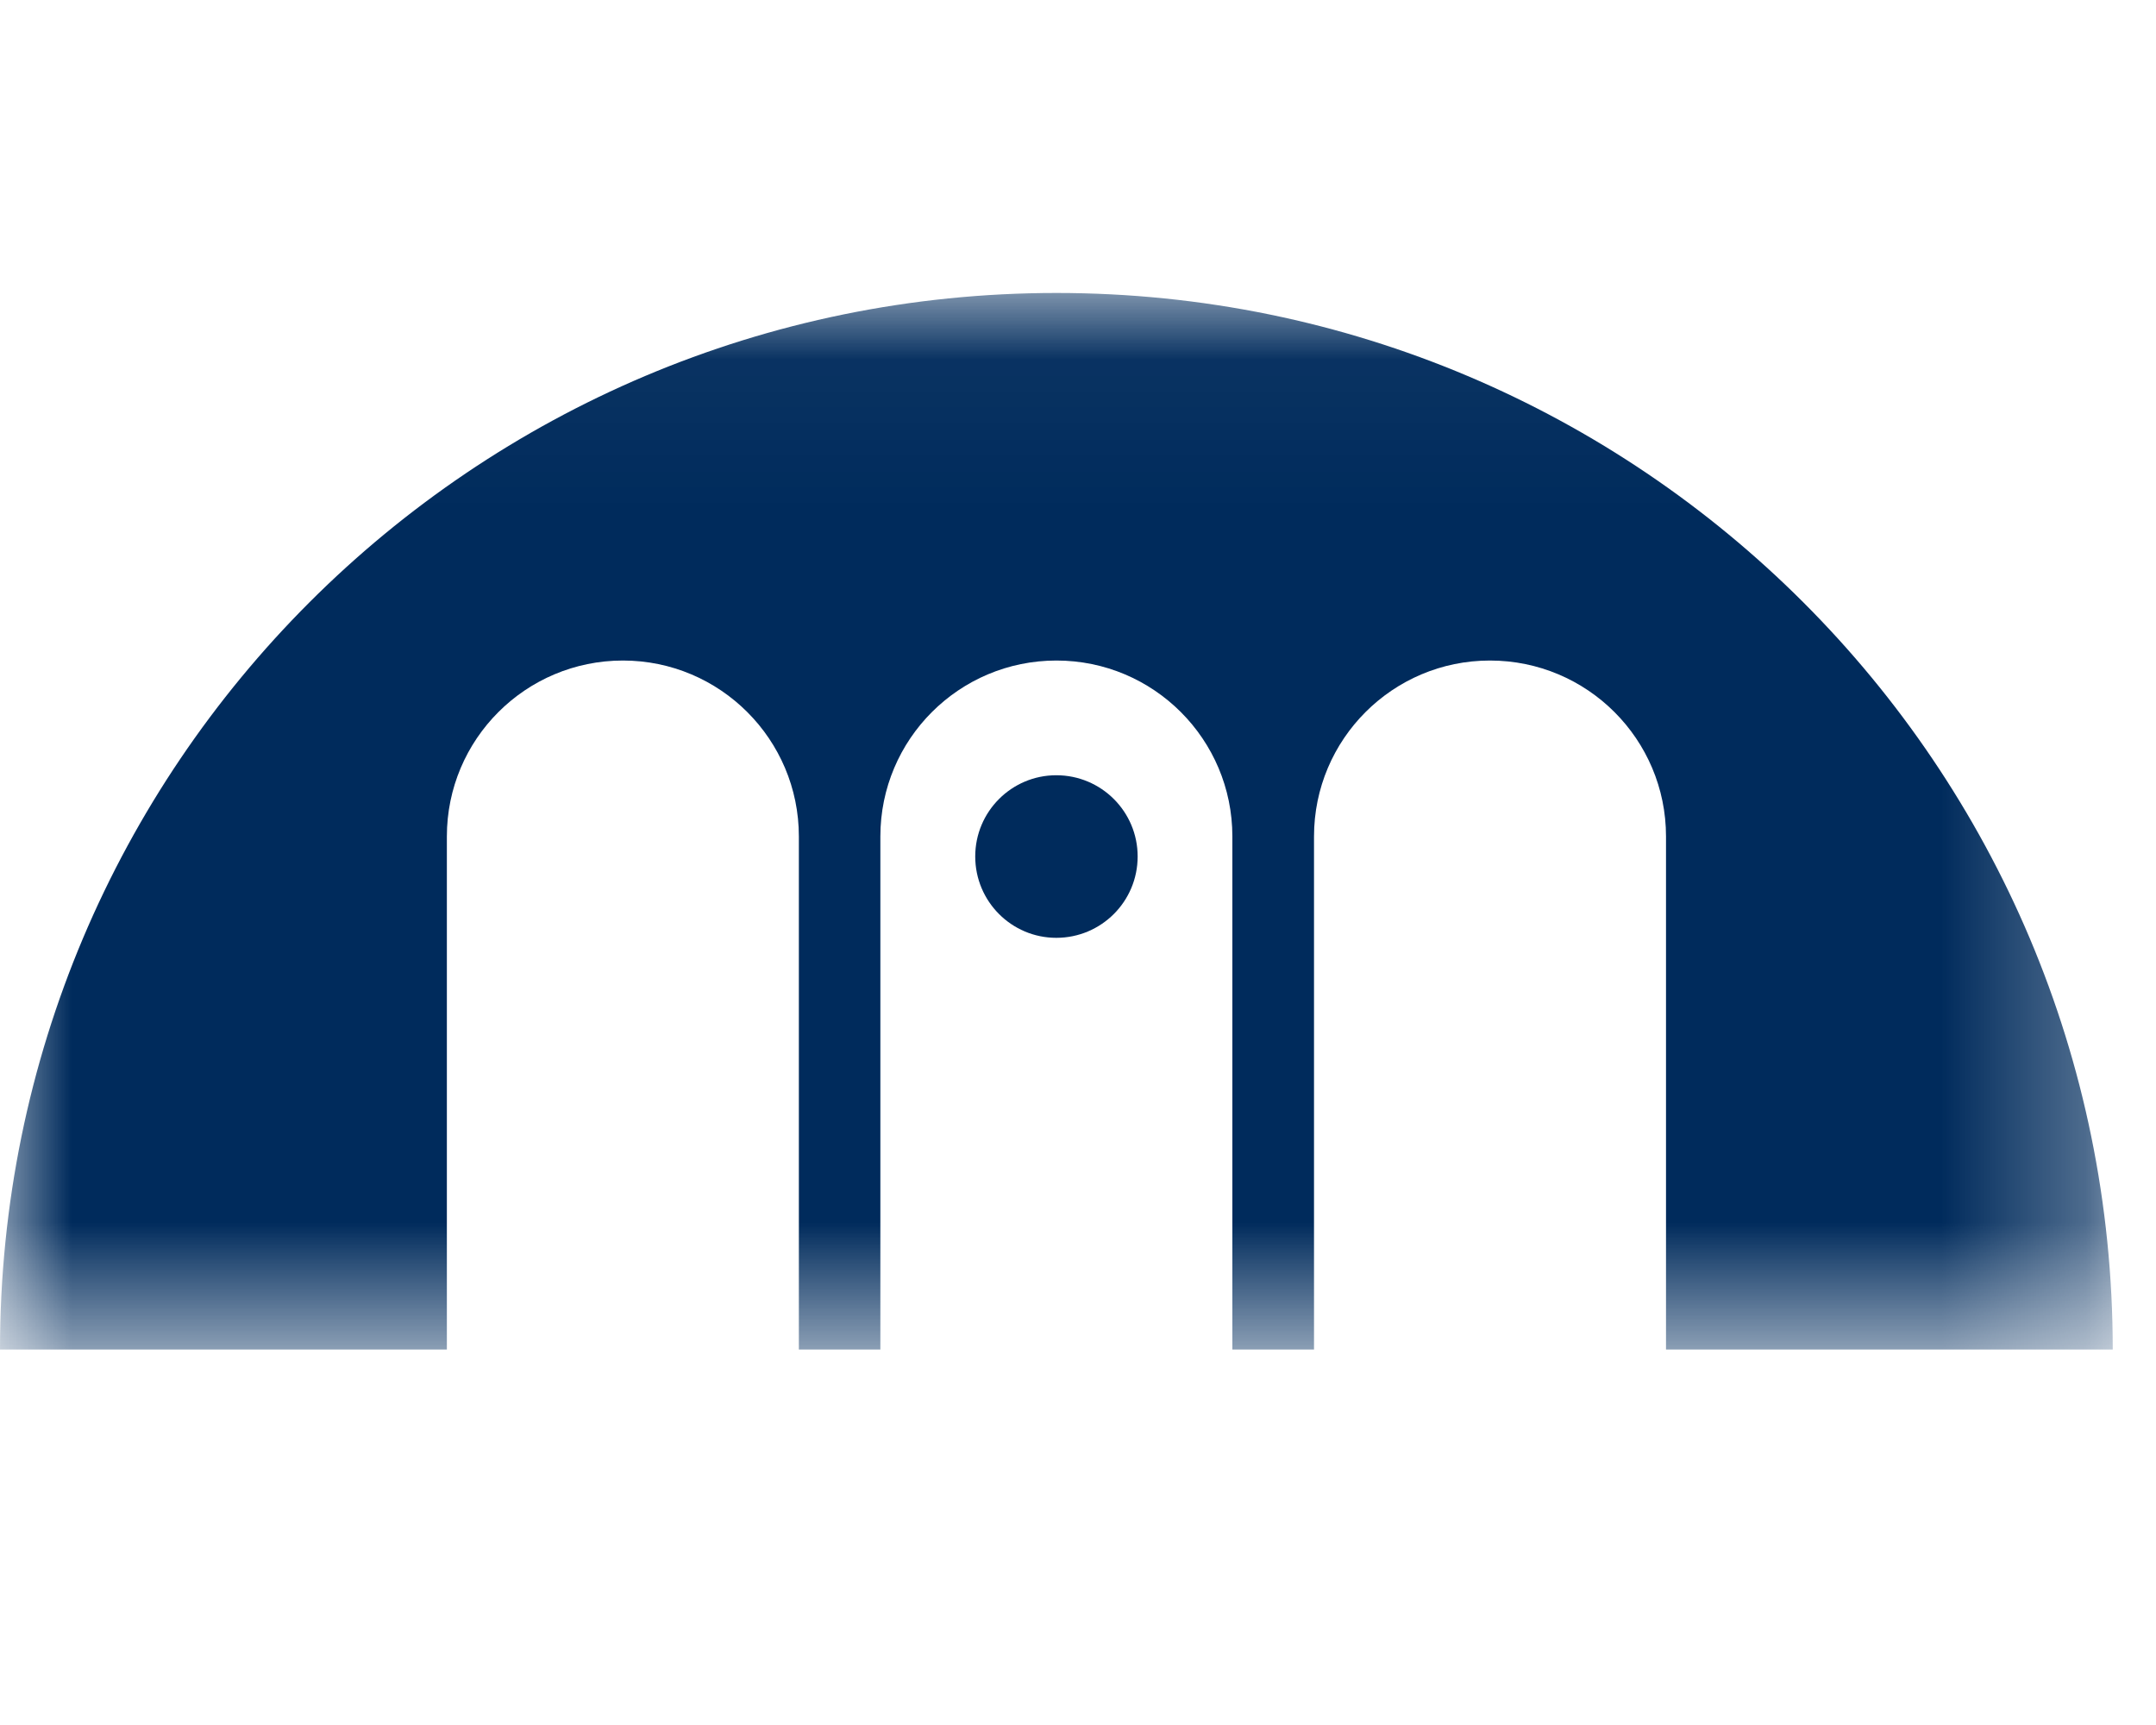 <?xml version="1.0" encoding="UTF-8"?>
<svg width="15px" height="12px" viewBox="0 0 15 12" version="1.1" xmlns="http://www.w3.org/2000/svg" xmlns:xlink="http://www.w3.org/1999/xlink">
    <!-- Generator: Sketch 53.2 (72643) - https://sketchapp.com -->
    <title>Icon / Città / Torino</title>
    <desc>Created with Sketch.</desc>
    <defs>
        <polygon id="path-1" points="4.92550927e-05 0.038 14.699 0.038 14.699 7.388 4.92550927e-05 7.388"></polygon>
    </defs>
    <g id="Icon-/-Città-/-Torino" stroke="none" stroke-width="1" fill="none" fill-rule="evenodd">
        <g id="Group-6" transform="translate(0, 2)">
            <g id="Group-3">
                <mask id="mask-2" fill="white">
                    <use xlink:href="#path-1"></use>
                </mask>
                <g id="Clip-2"></g>
                <path d="M14.699,7.388 C14.699,3.328 11.409,0.038 7.35,0.038 C3.29,0.038 4.92550927e-05,3.328 4.92550927e-05,7.388 L3.109,7.388 L3.109,3.819 C3.109,3.143 3.657,2.595 4.334,2.595 C5.009,2.595 5.558,3.143 5.558,3.819 L5.558,7.388 L6.125,7.388 L6.125,3.819 C6.125,3.143 6.673,2.595 7.35,2.595 C8.026,2.595 8.574,3.143 8.574,3.819 L8.574,7.388 L9.142,7.388 L9.142,3.819 C9.142,3.143 9.69,2.595 10.366,2.595 C11.043,2.595 11.591,3.143 11.591,3.819 L11.591,7.388 L14.699,7.388 Z" id="Fill-1" fill="#002B5C" mask="url(#mask-2)"></path>
                <path d="M7.349,3.393 C7.038,3.393 6.785,3.646 6.785,3.958 C6.785,4.271 7.038,4.524 7.349,4.524 C7.662,4.524 7.915,4.271 7.915,3.958 C7.915,3.646 7.662,3.393 7.349,3.393" id="Fill-4" fill="#002B5C" mask="url(#mask-2)"></path>
            </g>
        </g>
    </g>
</svg>